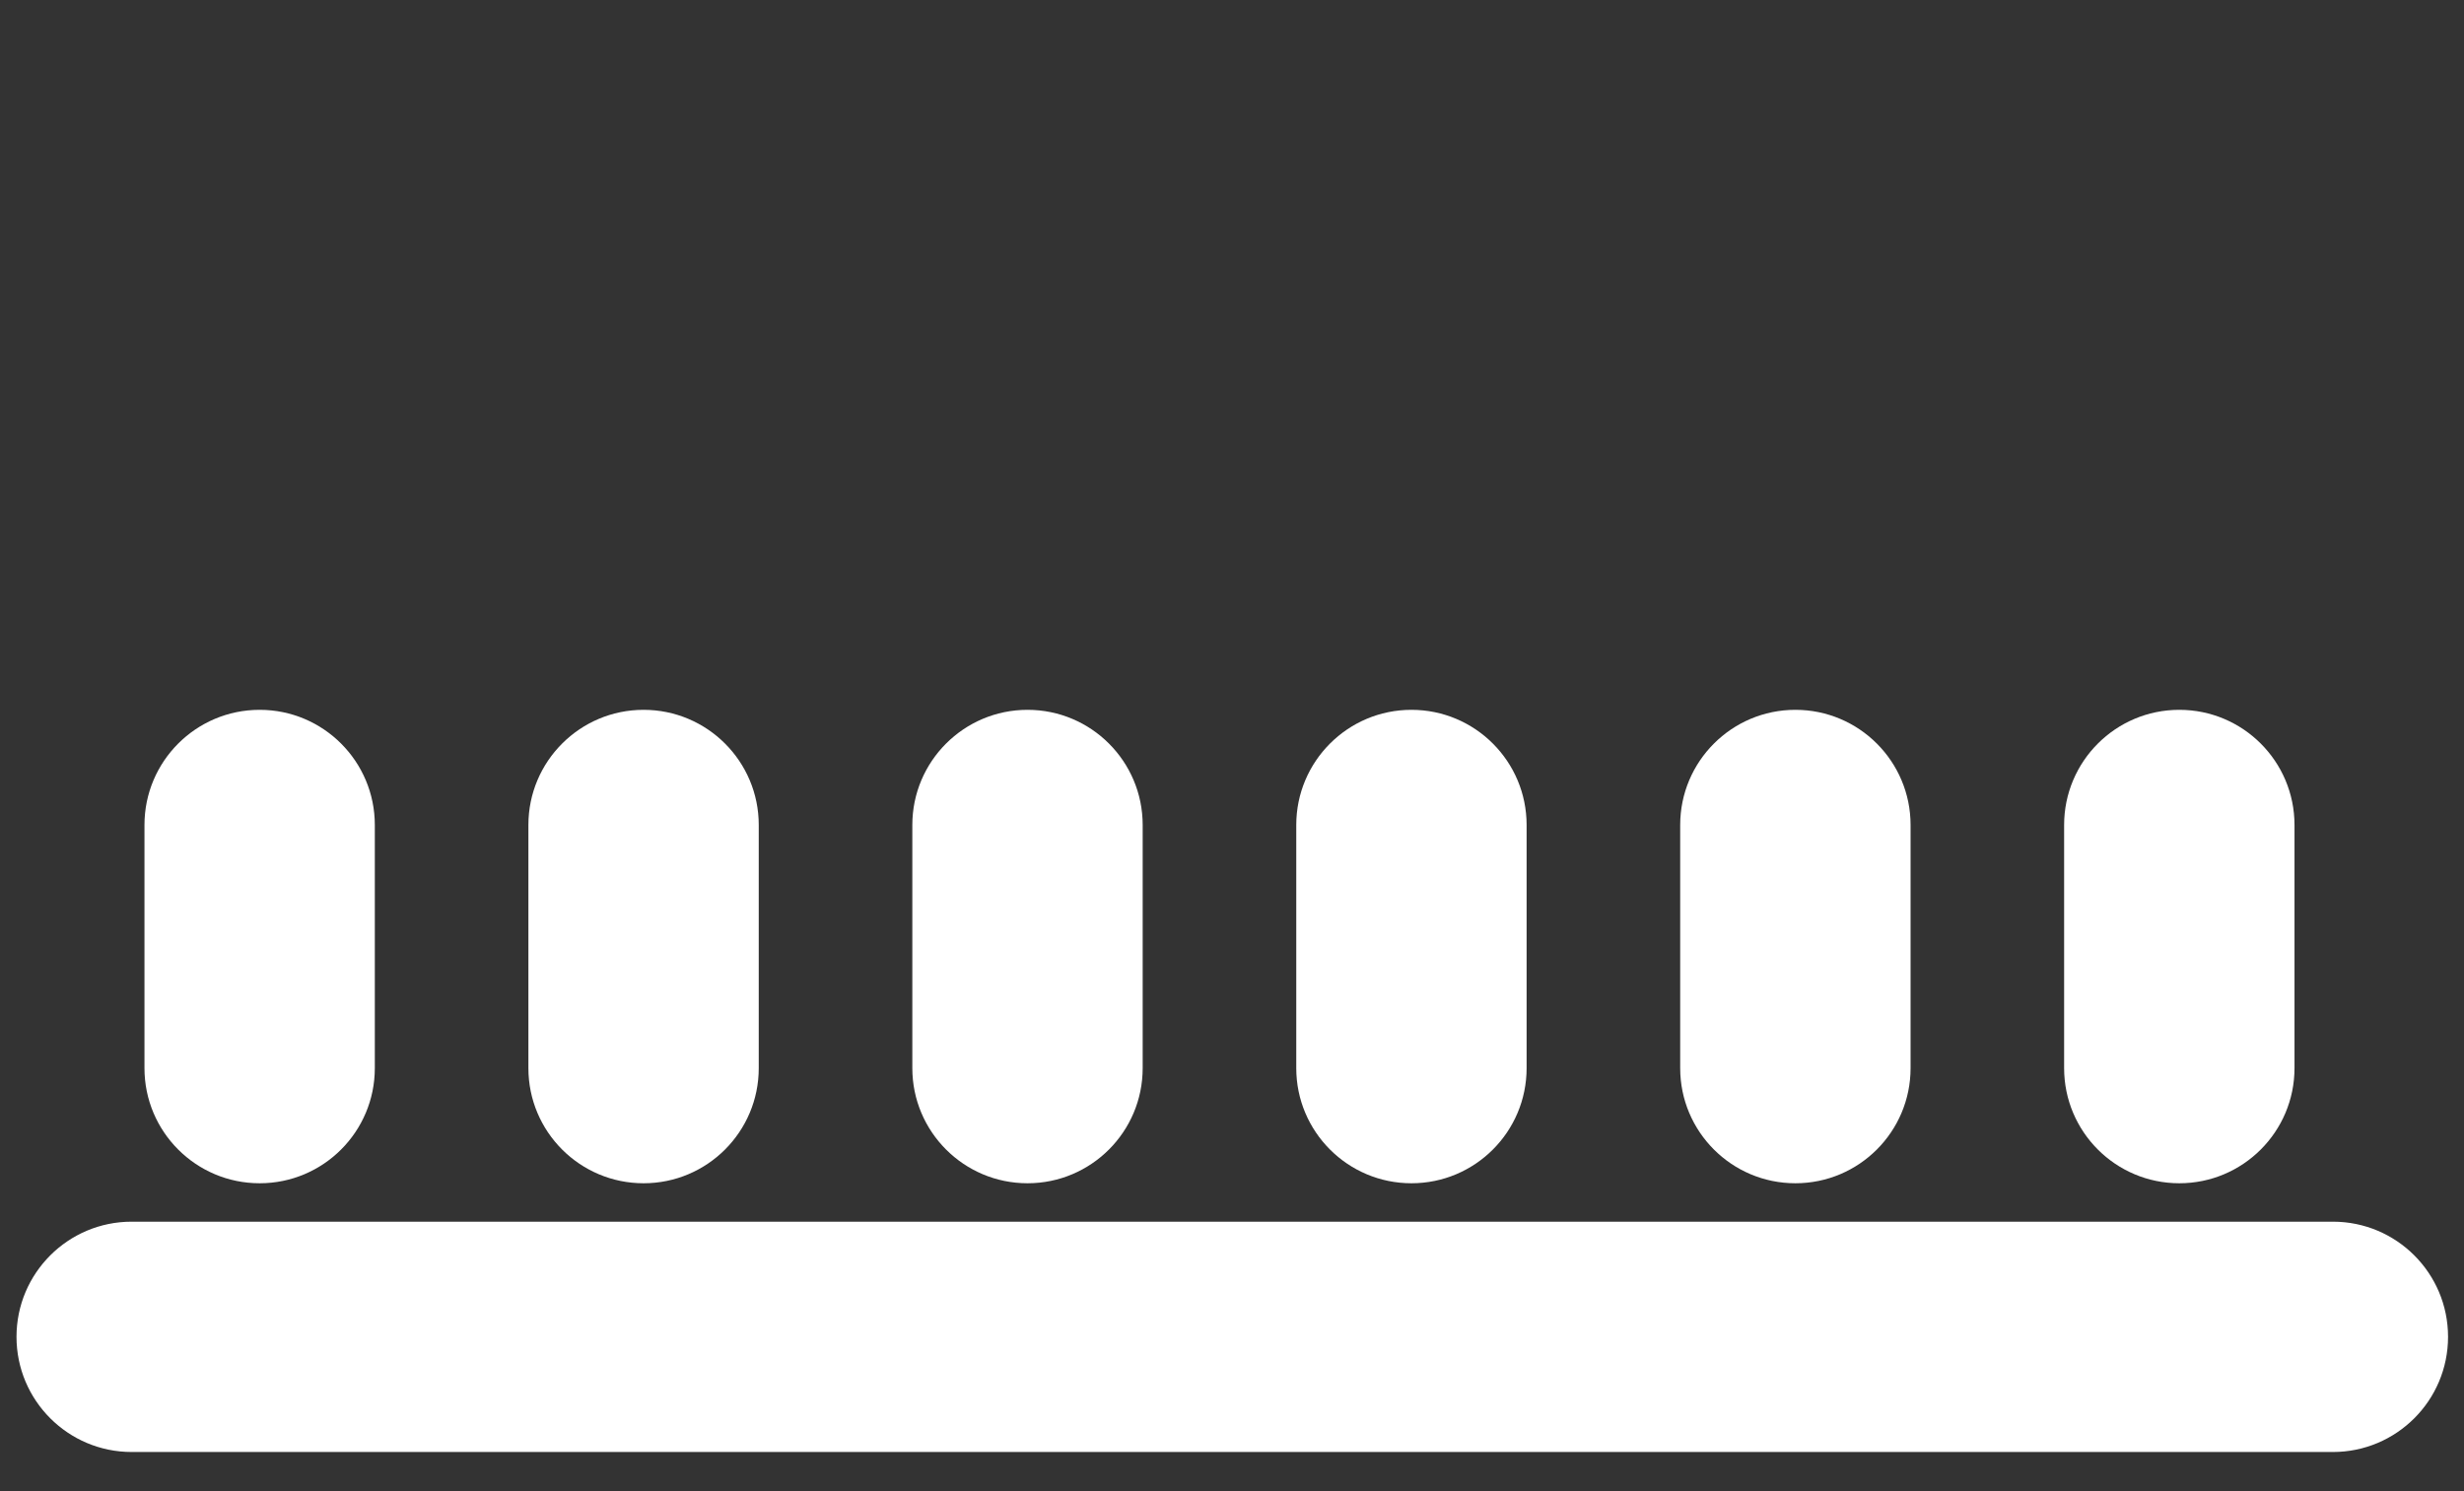 <svg width="76" height="46" viewBox="0 0 76 46" fill="none" xmlns="http://www.w3.org/2000/svg">
<rect x="0" y="0" width="76" height="46" fill="#333333" stroke="none"/>
<path d="M0.509 41.239C0.509 39.277 2.099 37.687 4.061 37.687H71.956C73.918 37.687 75.508 39.277 75.508 41.239C75.508 43.201 73.918 44.792 71.956 44.792H4.061C2.099 44.792 0.509 43.201 0.509 41.239Z" fill="white"/>
<path d="M8.009 36.502C6.046 36.502 4.456 34.912 4.456 32.95V25.45C4.456 23.488 6.046 21.897 8.009 21.897C9.971 21.897 11.561 23.488 11.561 25.45V32.95C11.561 34.912 9.971 36.502 8.009 36.502Z" fill="white"/>
<path d="M19.851 36.502C17.889 36.502 16.298 34.912 16.298 32.95V25.45C16.298 23.488 17.889 21.897 19.851 21.897C21.813 21.897 23.403 23.488 23.403 25.45V32.95C23.403 34.912 21.813 36.502 19.851 36.502Z" fill="white"/>
<path d="M31.693 36.502C29.731 36.502 28.14 34.912 28.14 32.95V25.45C28.14 23.488 29.731 21.897 31.693 21.897C33.655 21.897 35.245 23.488 35.245 25.45V32.95C35.245 34.912 33.655 36.502 31.693 36.502Z" fill="white"/>
<path d="M43.535 36.502C41.573 36.502 39.982 34.912 39.982 32.95V25.45C39.982 23.488 41.573 21.897 43.535 21.897C45.497 21.897 47.087 23.488 47.087 25.45V32.95C47.087 34.912 45.497 36.502 43.535 36.502Z" fill="white"/>
<path d="M55.377 36.502C53.415 36.502 51.824 34.912 51.824 32.95V25.45C51.824 23.488 53.415 21.897 55.377 21.897C57.339 21.897 58.93 23.488 58.93 25.45V32.95C58.93 34.912 57.339 36.502 55.377 36.502Z" fill="white"/>
<path d="M67.219 36.502C65.257 36.502 63.666 34.912 63.666 32.95V25.45C63.666 23.488 65.257 21.897 67.219 21.897C69.181 21.897 70.772 23.488 70.772 25.45V32.95C70.772 34.912 69.181 36.502 67.219 36.502Z" fill="white"/>
</svg>
